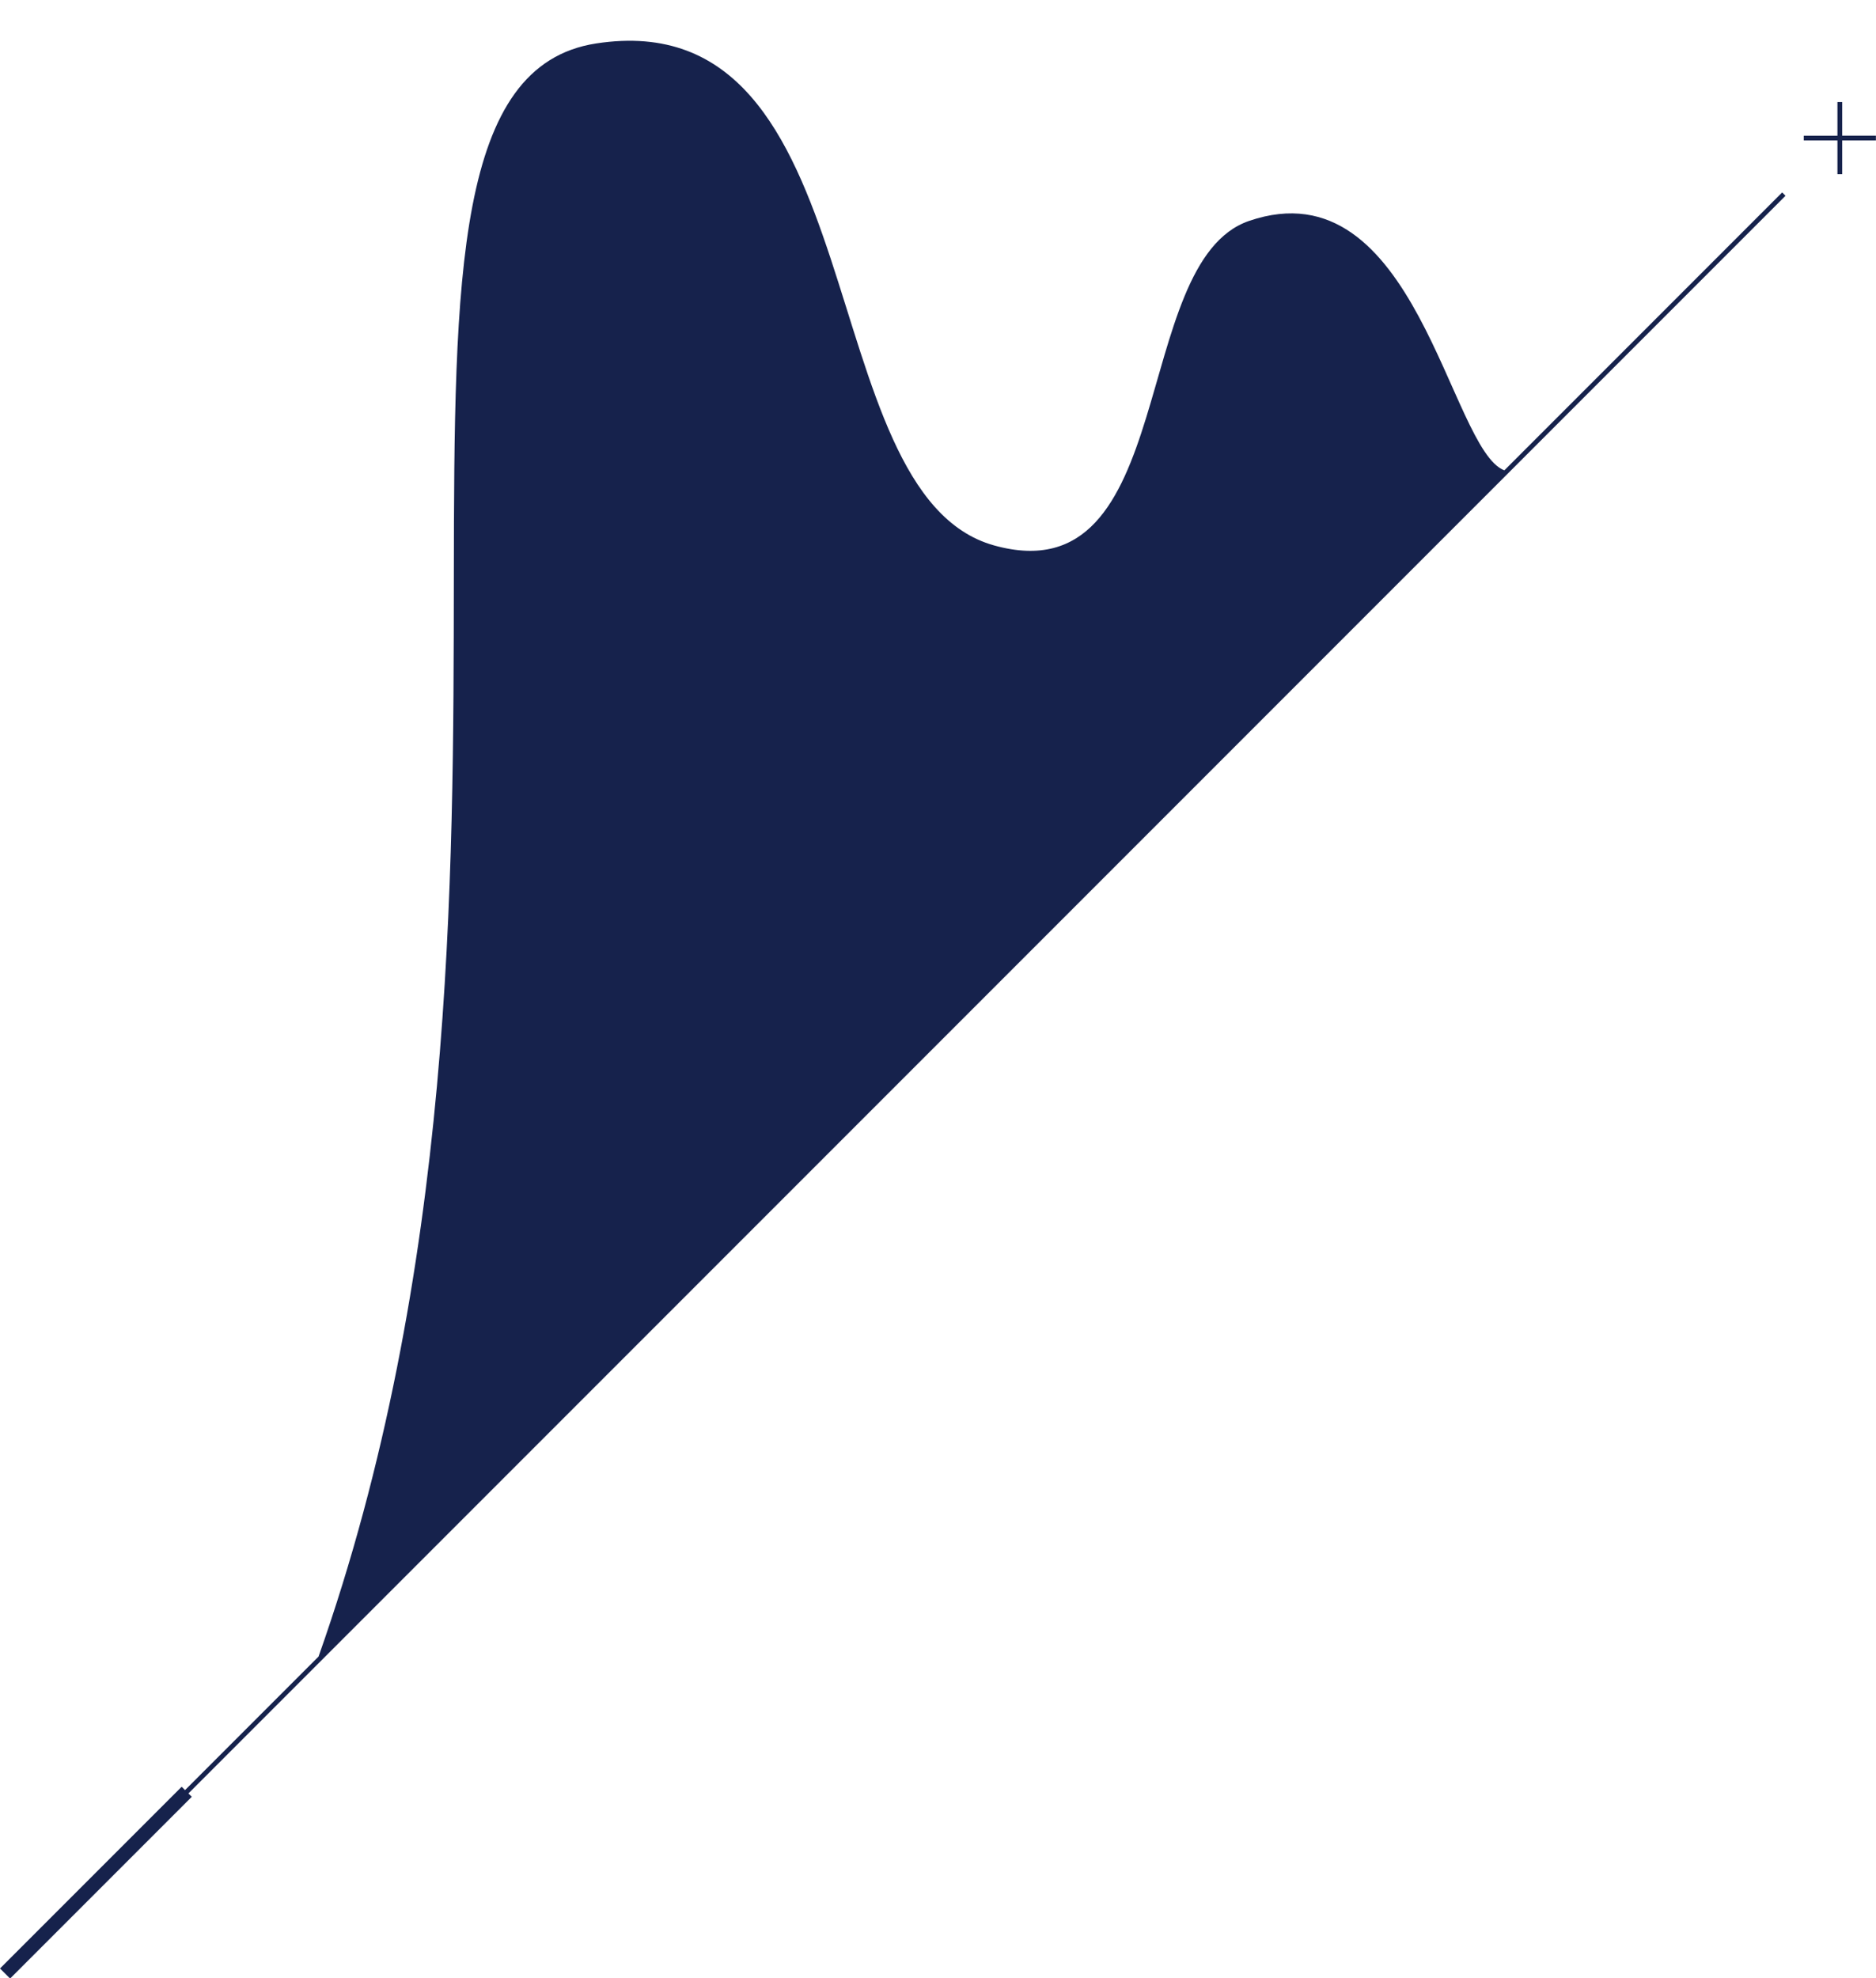 <?xml version="1.0" encoding="UTF-8" standalone="no"?><svg xmlns="http://www.w3.org/2000/svg" xmlns:xlink="http://www.w3.org/1999/xlink" fill="#000000" height="416.9" preserveAspectRatio="xMidYMid meet" version="1" viewBox="0.0 -8.6 395.5 416.9" width="395.5" zoomAndPan="magnify"><g id="change1_1"><path d="M376.42,32.66l-336.7,336.7l0.71,0.71l-38.3,38.3L0,406.25l38.3-38.3l0.71,0.71l28.15-28.15 c57.19-161.98-0.64-330.85,58.5-339.95c59.27-9.12,44.68,94.83,83.89,105.78c39.21,10.94,28.35-59.7,53.8-68.39 c35.15-12.01,42.25,48.25,53.8,52.57l58.57-58.57L376.42,32.66z M395.48,19.99l-7.11,0l0-7.09l-1,0l0,7.1l-7.1,0v1l7.1,0l0,7.11l1,0 l0-7.11l7.11,0V19.99z" fill="#16224c"/></g></svg>